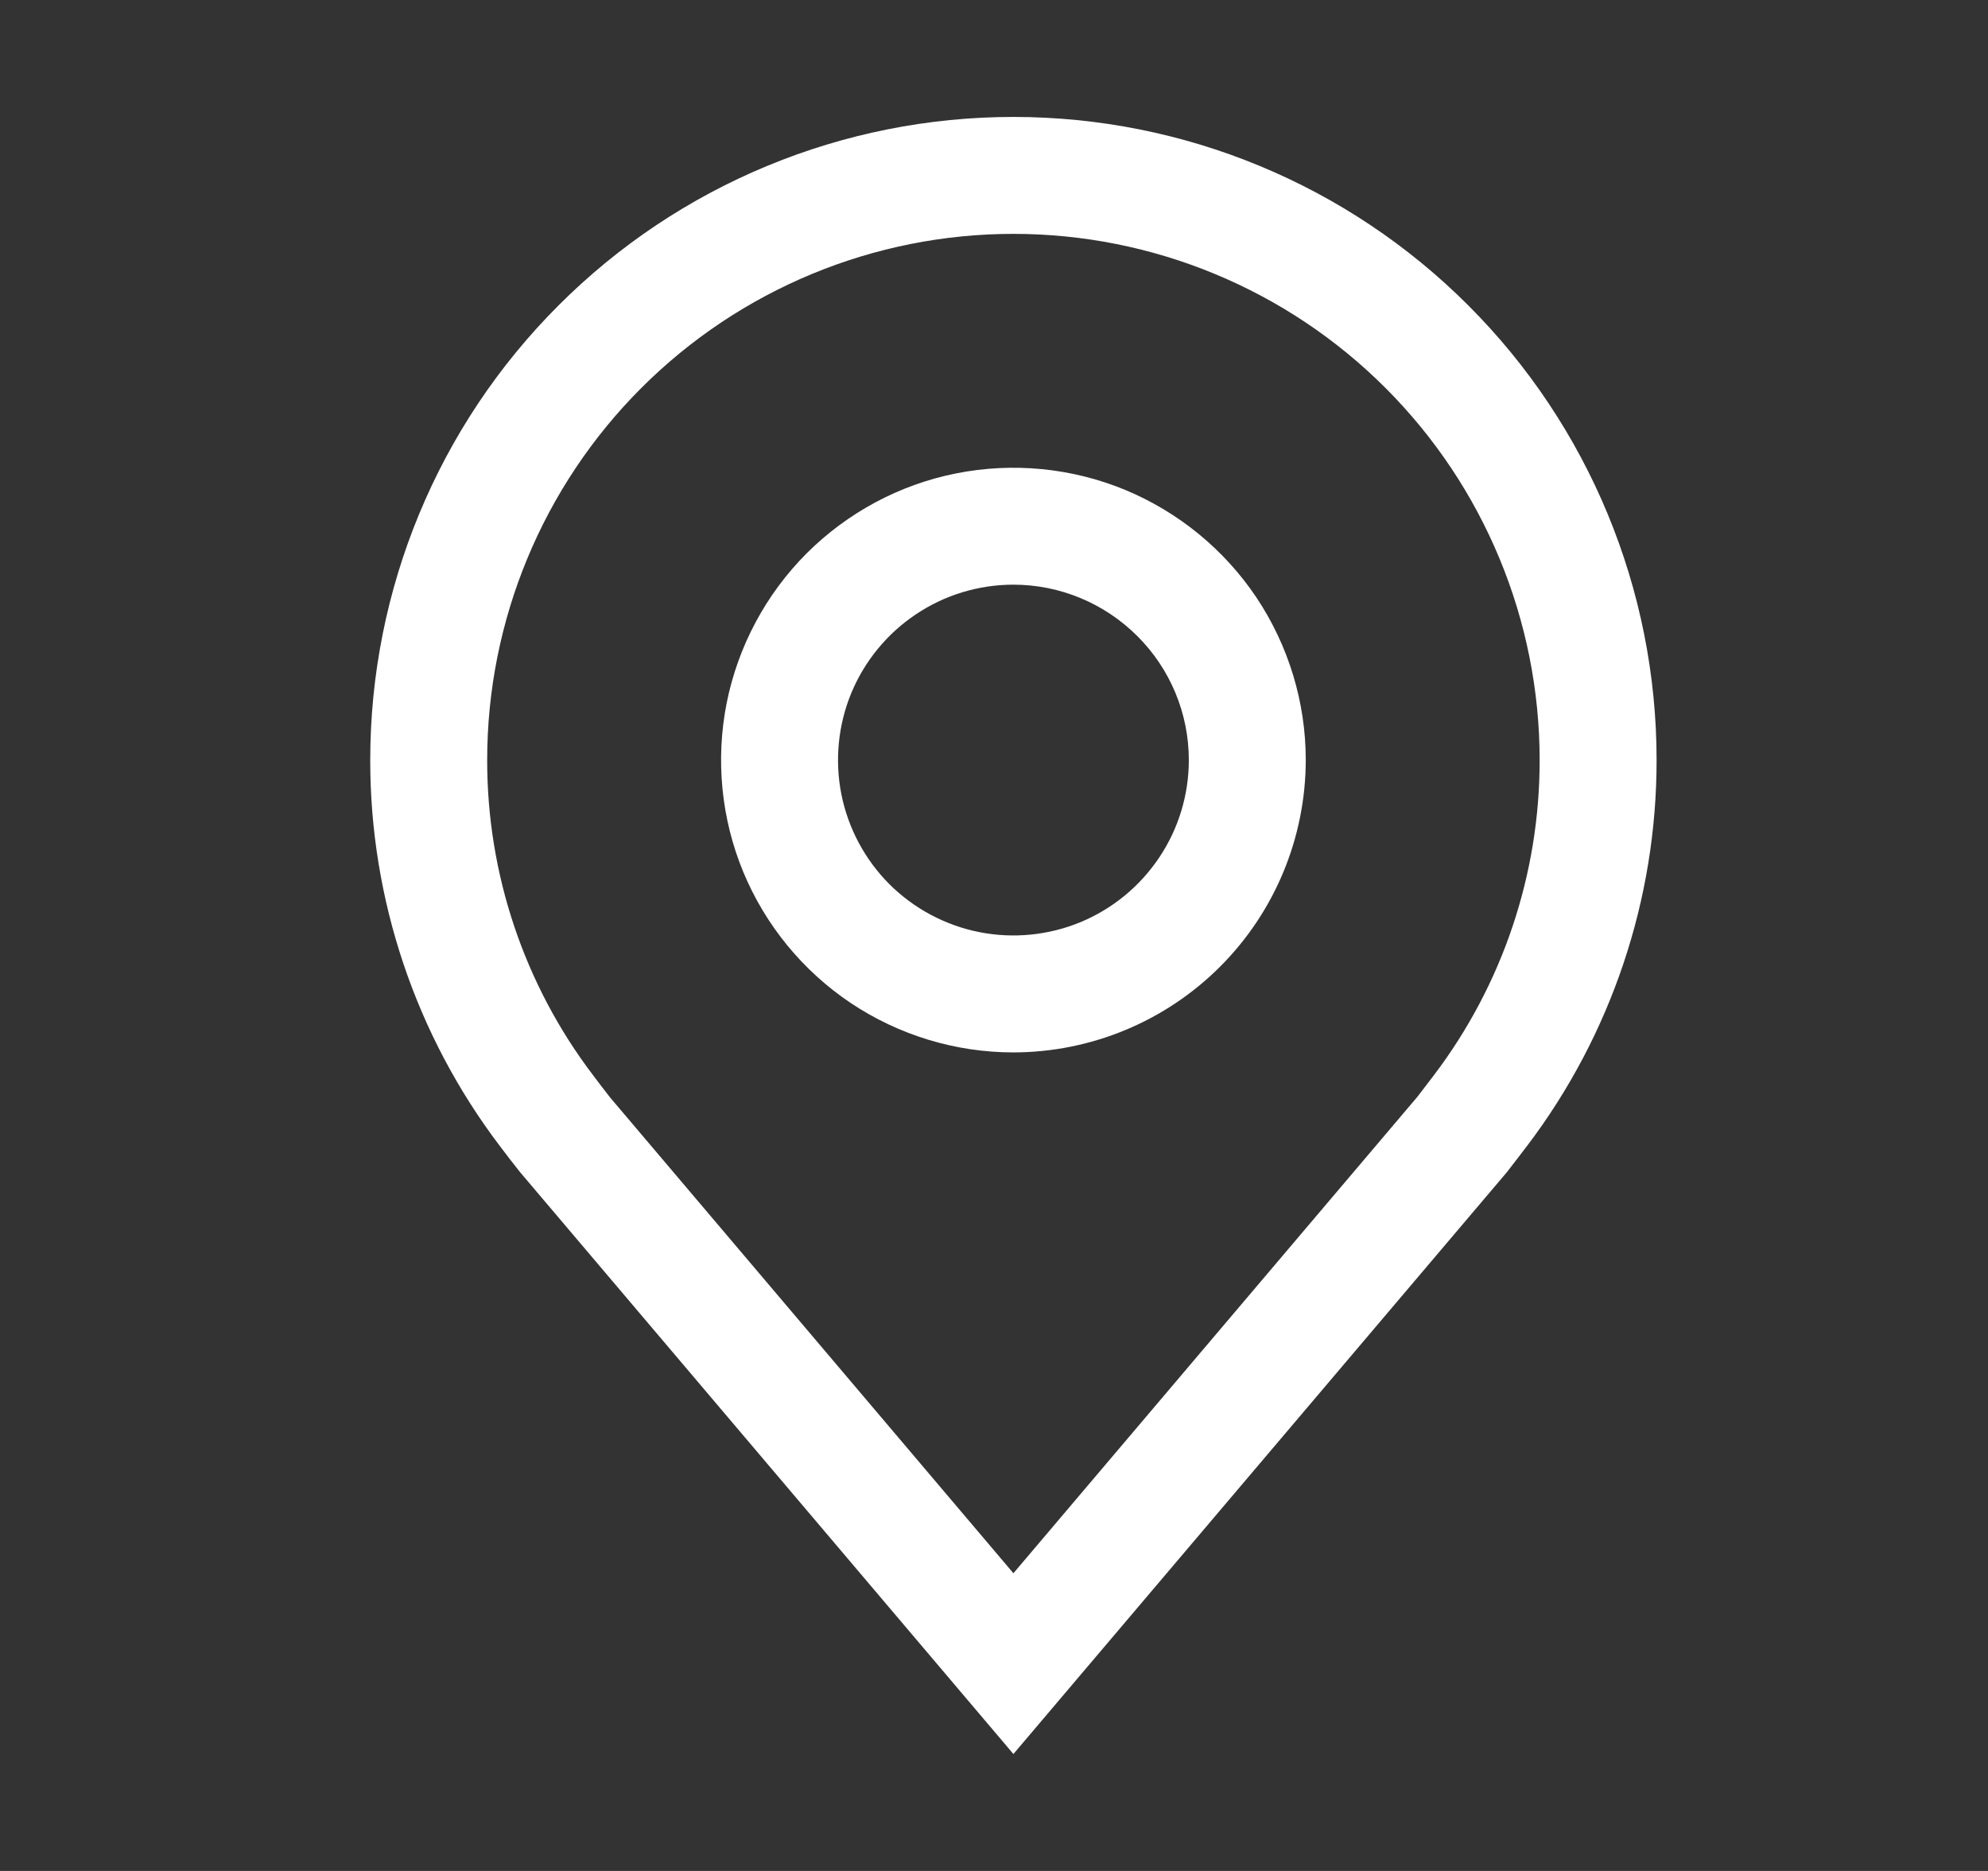<svg width="17" height="16" viewBox="0 0 17 16" fill="none" xmlns="http://www.w3.org/2000/svg">
<rect x="0" y="0" width="17" height="16" fill="#333333" stroke="none"/>
<path d="M8.666 9C8.172 9 7.688 8.853 7.277 8.579C6.866 8.304 6.546 7.914 6.356 7.457C6.167 7 6.118 6.497 6.214 6.012C6.311 5.527 6.549 5.082 6.898 4.732C7.248 4.383 7.693 4.144 8.178 4.048C8.663 3.952 9.166 4.001 9.623 4.19C10.079 4.38 10.47 4.7 10.745 5.111C11.019 5.522 11.166 6.006 11.166 6.5C11.165 7.163 10.902 7.798 10.433 8.267C9.964 8.736 9.329 8.999 8.666 9ZM8.666 5C8.369 5 8.079 5.088 7.833 5.253C7.586 5.418 7.394 5.652 7.28 5.926C7.167 6.2 7.137 6.502 7.195 6.793C7.253 7.084 7.396 7.351 7.605 7.561C7.815 7.77 8.082 7.913 8.373 7.971C8.664 8.029 8.966 7.999 9.24 7.886C9.514 7.772 9.748 7.58 9.913 7.333C10.078 7.087 10.166 6.797 10.166 6.5C10.166 6.102 10.008 5.721 9.726 5.44C9.445 5.159 9.064 5 8.666 5Z" fill="white"/>
<path d="M8.666 15L4.448 10.025C4.389 9.951 4.331 9.876 4.274 9.8C3.554 8.851 3.165 7.692 3.166 6.5C3.166 5.041 3.745 3.642 4.777 2.611C5.808 1.579 7.207 1 8.666 1C10.125 1 11.524 1.579 12.555 2.611C13.587 3.642 14.166 5.041 14.166 6.5C14.167 7.691 13.778 8.85 13.059 9.799L13.058 9.8C13.058 9.8 12.908 9.997 12.886 10.024L8.666 15ZM5.073 9.197C5.073 9.197 5.189 9.351 5.216 9.384L8.666 13.454L12.121 9.379C12.143 9.351 12.26 9.197 12.261 9.196C12.849 8.421 13.167 7.474 13.166 6.5C13.166 5.307 12.692 4.162 11.848 3.318C11.004 2.474 9.859 2 8.666 2C7.473 2 6.328 2.474 5.484 3.318C4.64 4.162 4.166 5.307 4.166 6.5C4.165 7.474 4.483 8.422 5.073 9.197Z" fill="white"/>
</svg>
